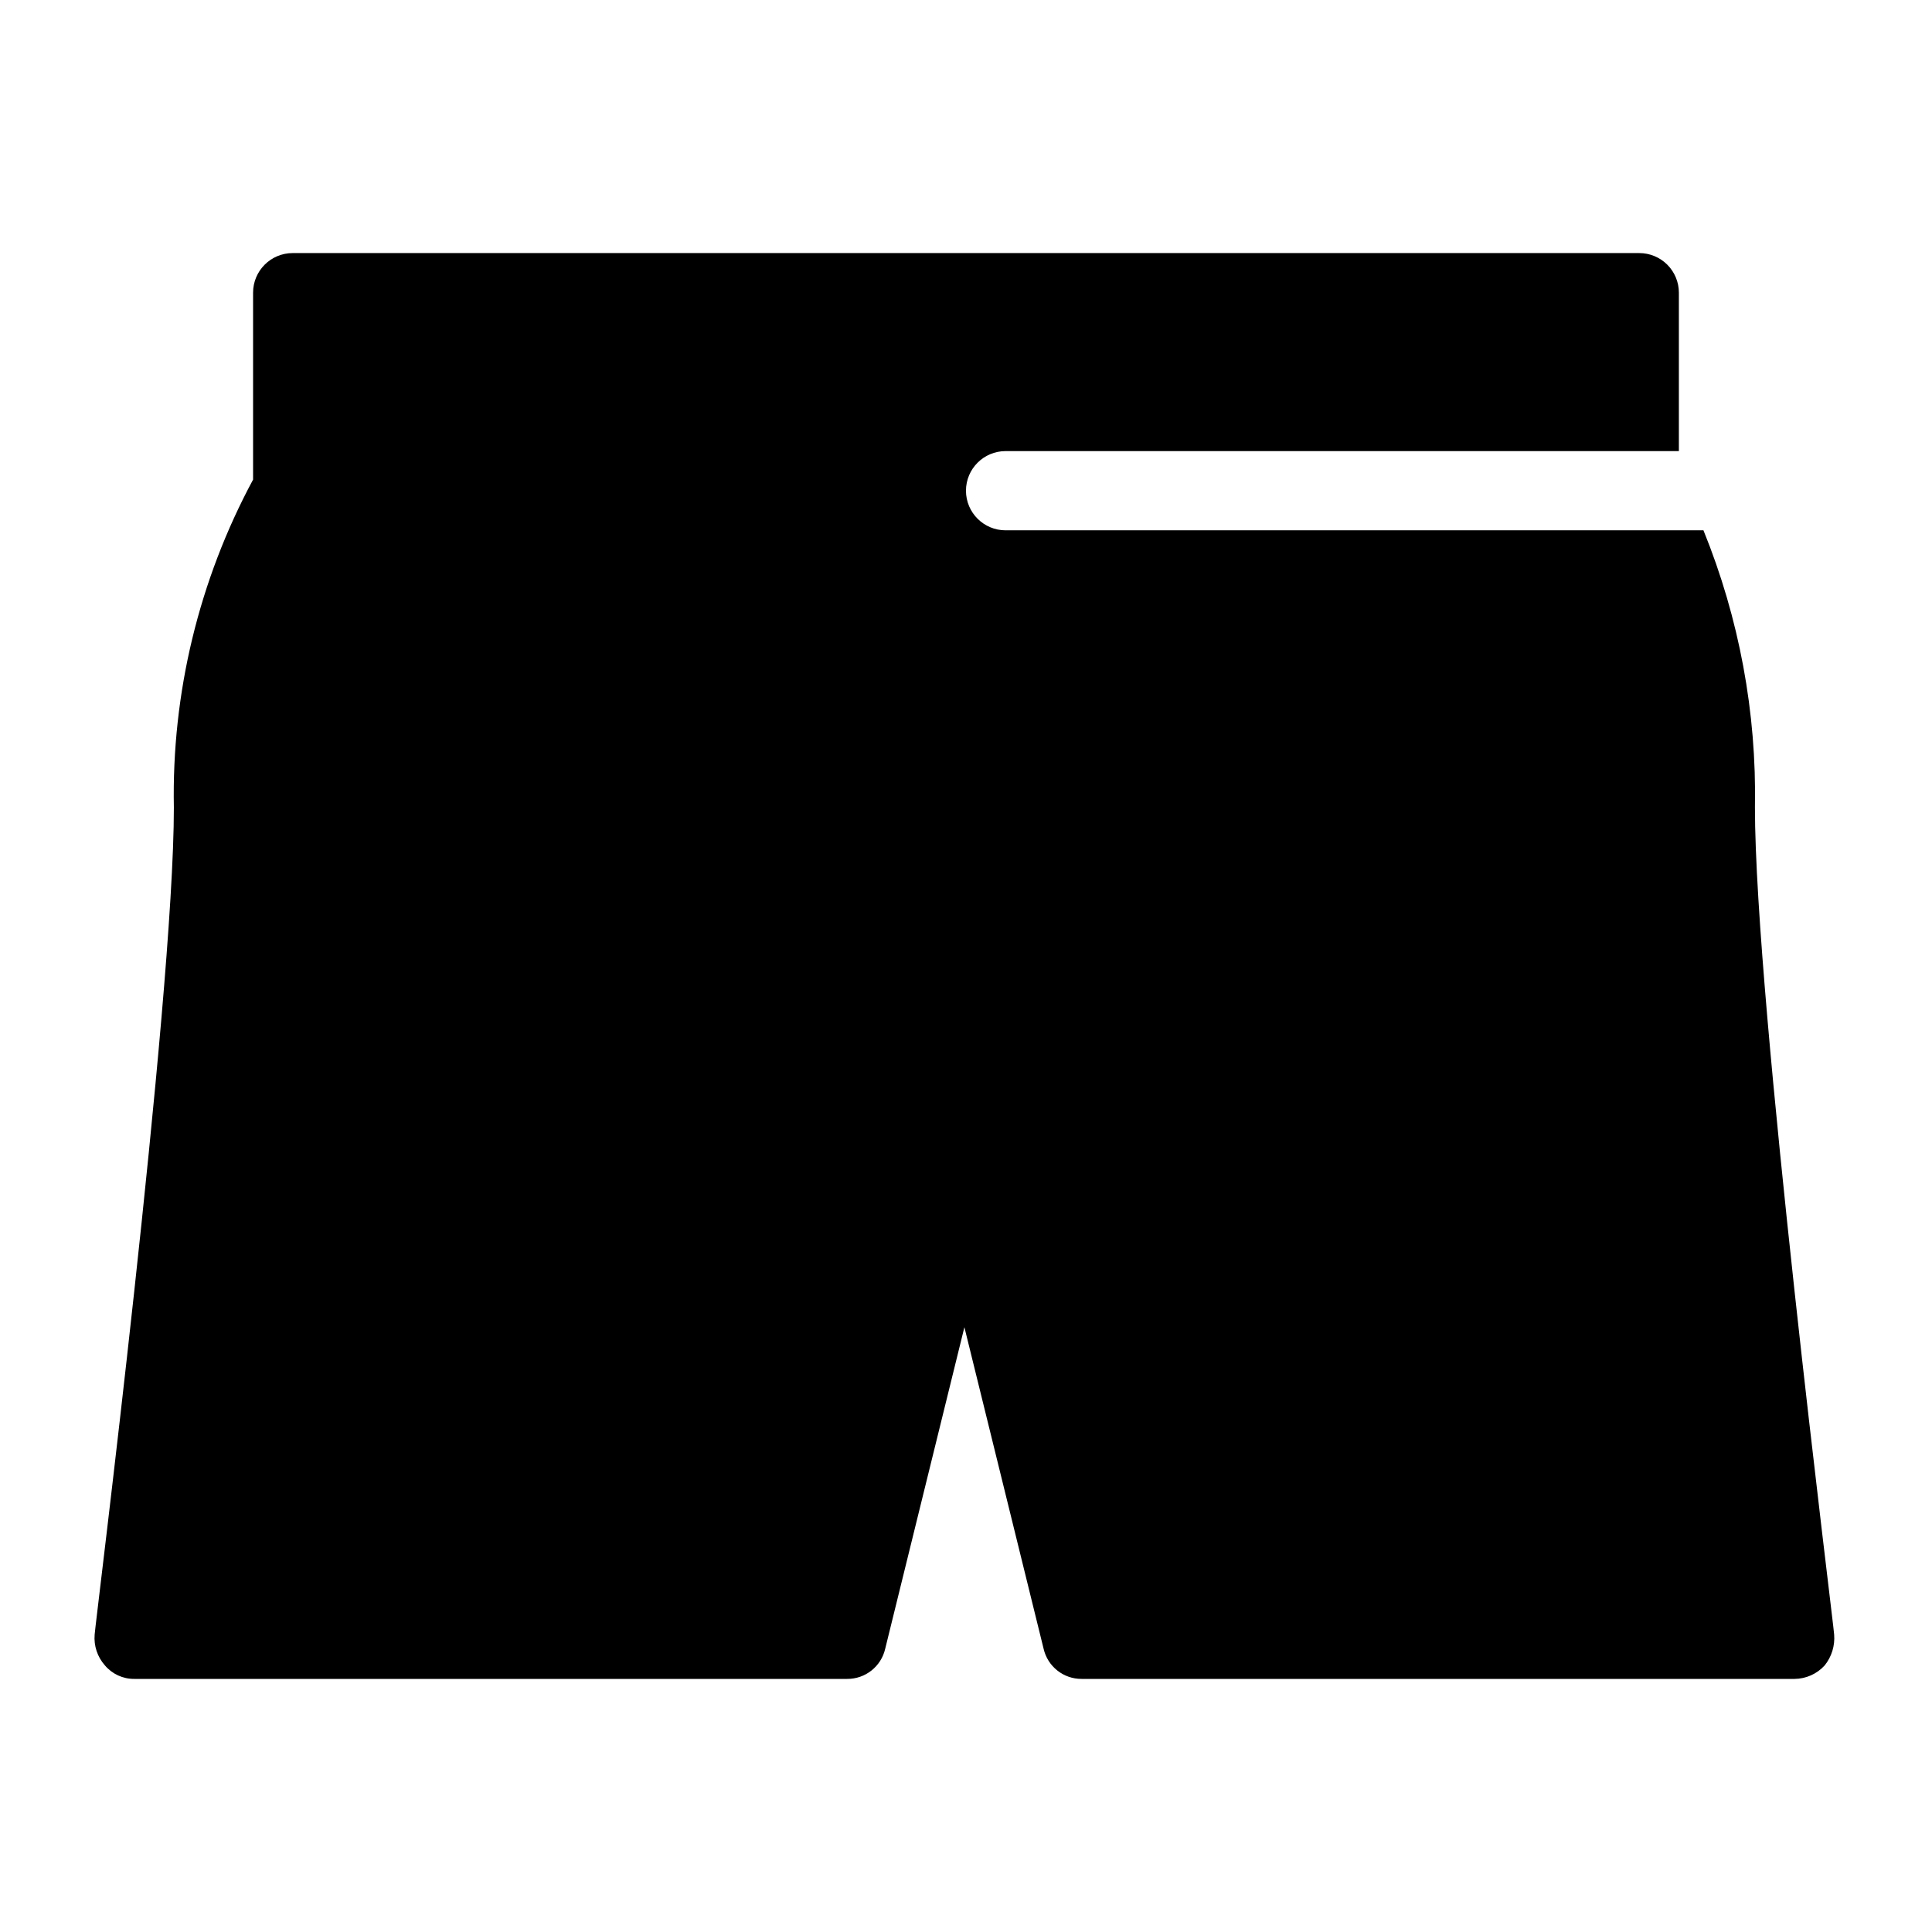 <?xml version="1.0" encoding="UTF-8"?>
<!-- Uploaded to: ICON Repo, www.svgrepo.com, Generator: ICON Repo Mixer Tools -->
<svg fill="#000000" width="800px" height="800px" version="1.1" viewBox="144 144 512 512" xmlns="http://www.w3.org/2000/svg">
 <path d="m595.43 284.54h-184.94c-5.797 0-10.496-4.699-10.496-10.496s4.699-10.496 10.496-10.496h178.43v-41.984c0-2.785-1.105-5.453-3.074-7.422s-4.637-3.074-7.422-3.074h-356.86c-5.797 0-10.496 4.699-10.496 10.496v49.539c-14.355 26.684-21.586 56.617-20.992 86.91 0 51.219-20.992 217.48-20.992 219.16-0.254 2.988 0.734 5.949 2.731 8.188 1.93 2.281 4.773 3.59 7.766 3.566h188.93c4.809 0.027 8.996-3.289 10.074-7.977l20.992-85.227 20.992 85.227c1.082 4.688 5.266 8.004 10.078 7.977h188.93-0.004c3.043-0.027 5.934-1.32 7.977-3.566 1.859-2.305 2.762-5.238 2.519-8.188 0-1.68-20.992-167.94-20.992-219.16 0.469-25.164-4.172-50.156-13.645-73.473z"/>
</svg>